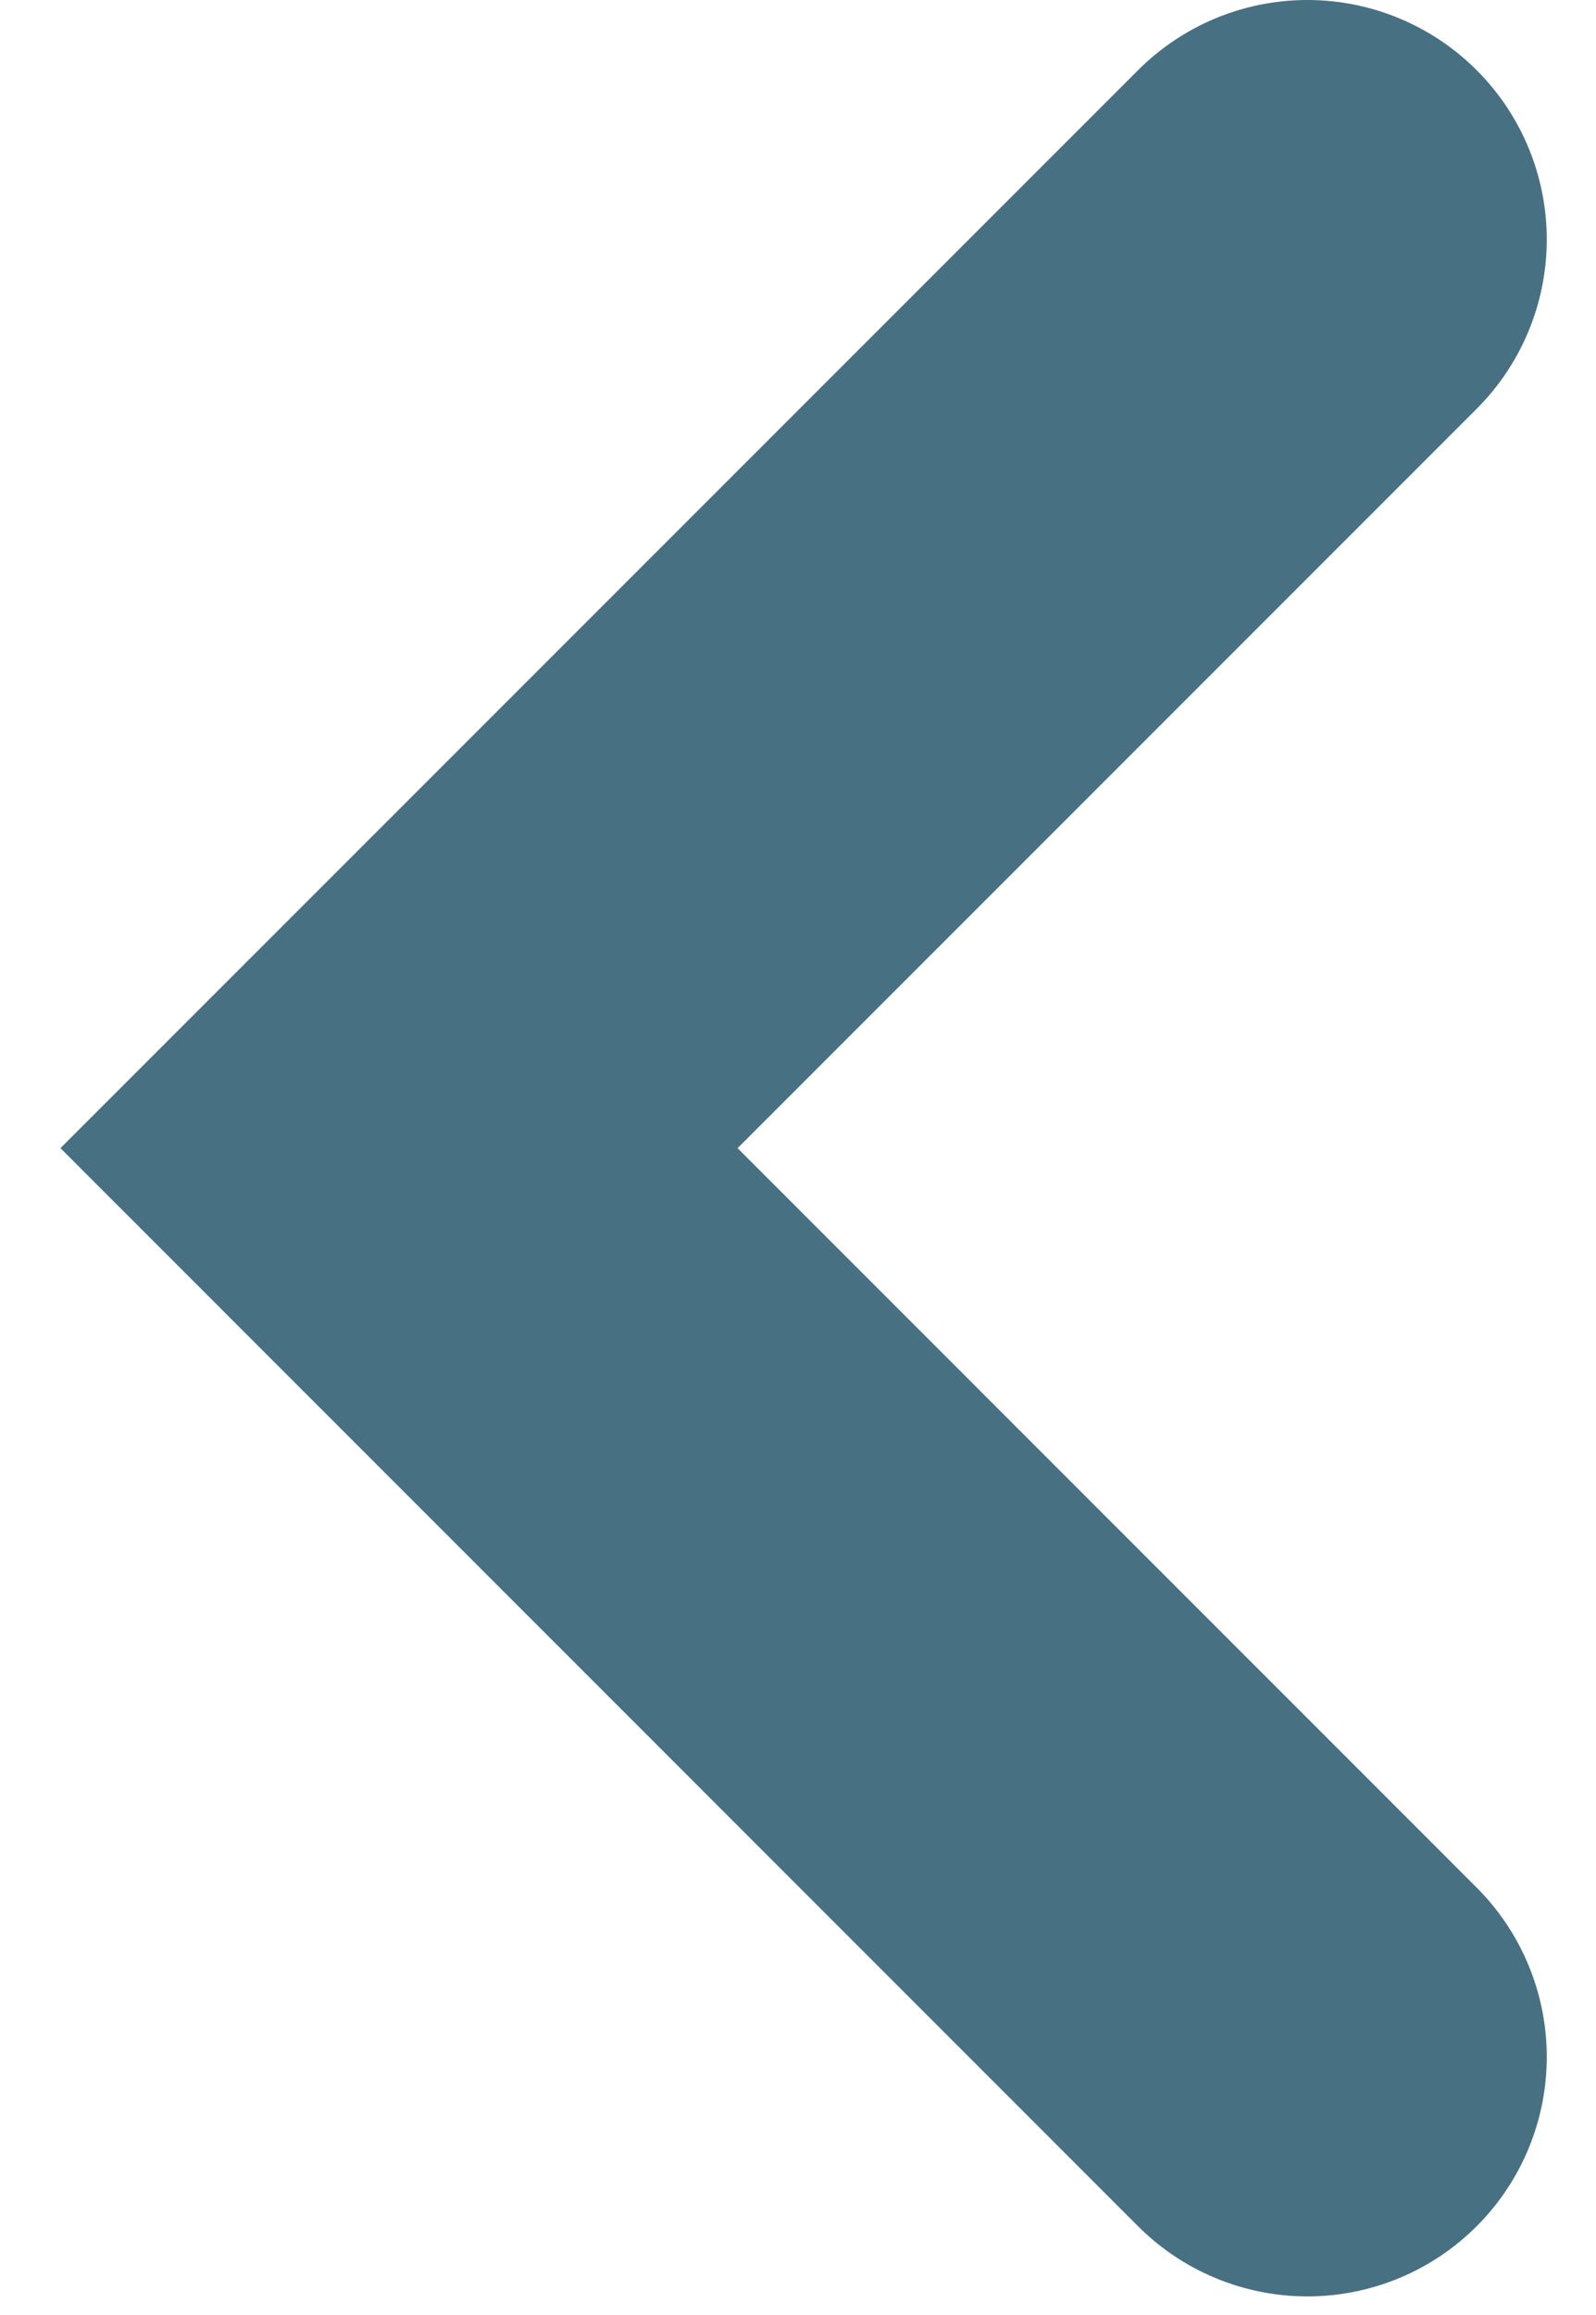 <svg width="20" height="29" viewBox="0 0 20 29" fill="none" xmlns="http://www.w3.org/2000/svg">
<path d="M16.383 3L5 14.383L16.383 25.767" stroke="#487083" stroke-width="6" stroke-linecap="round"/>
</svg>
